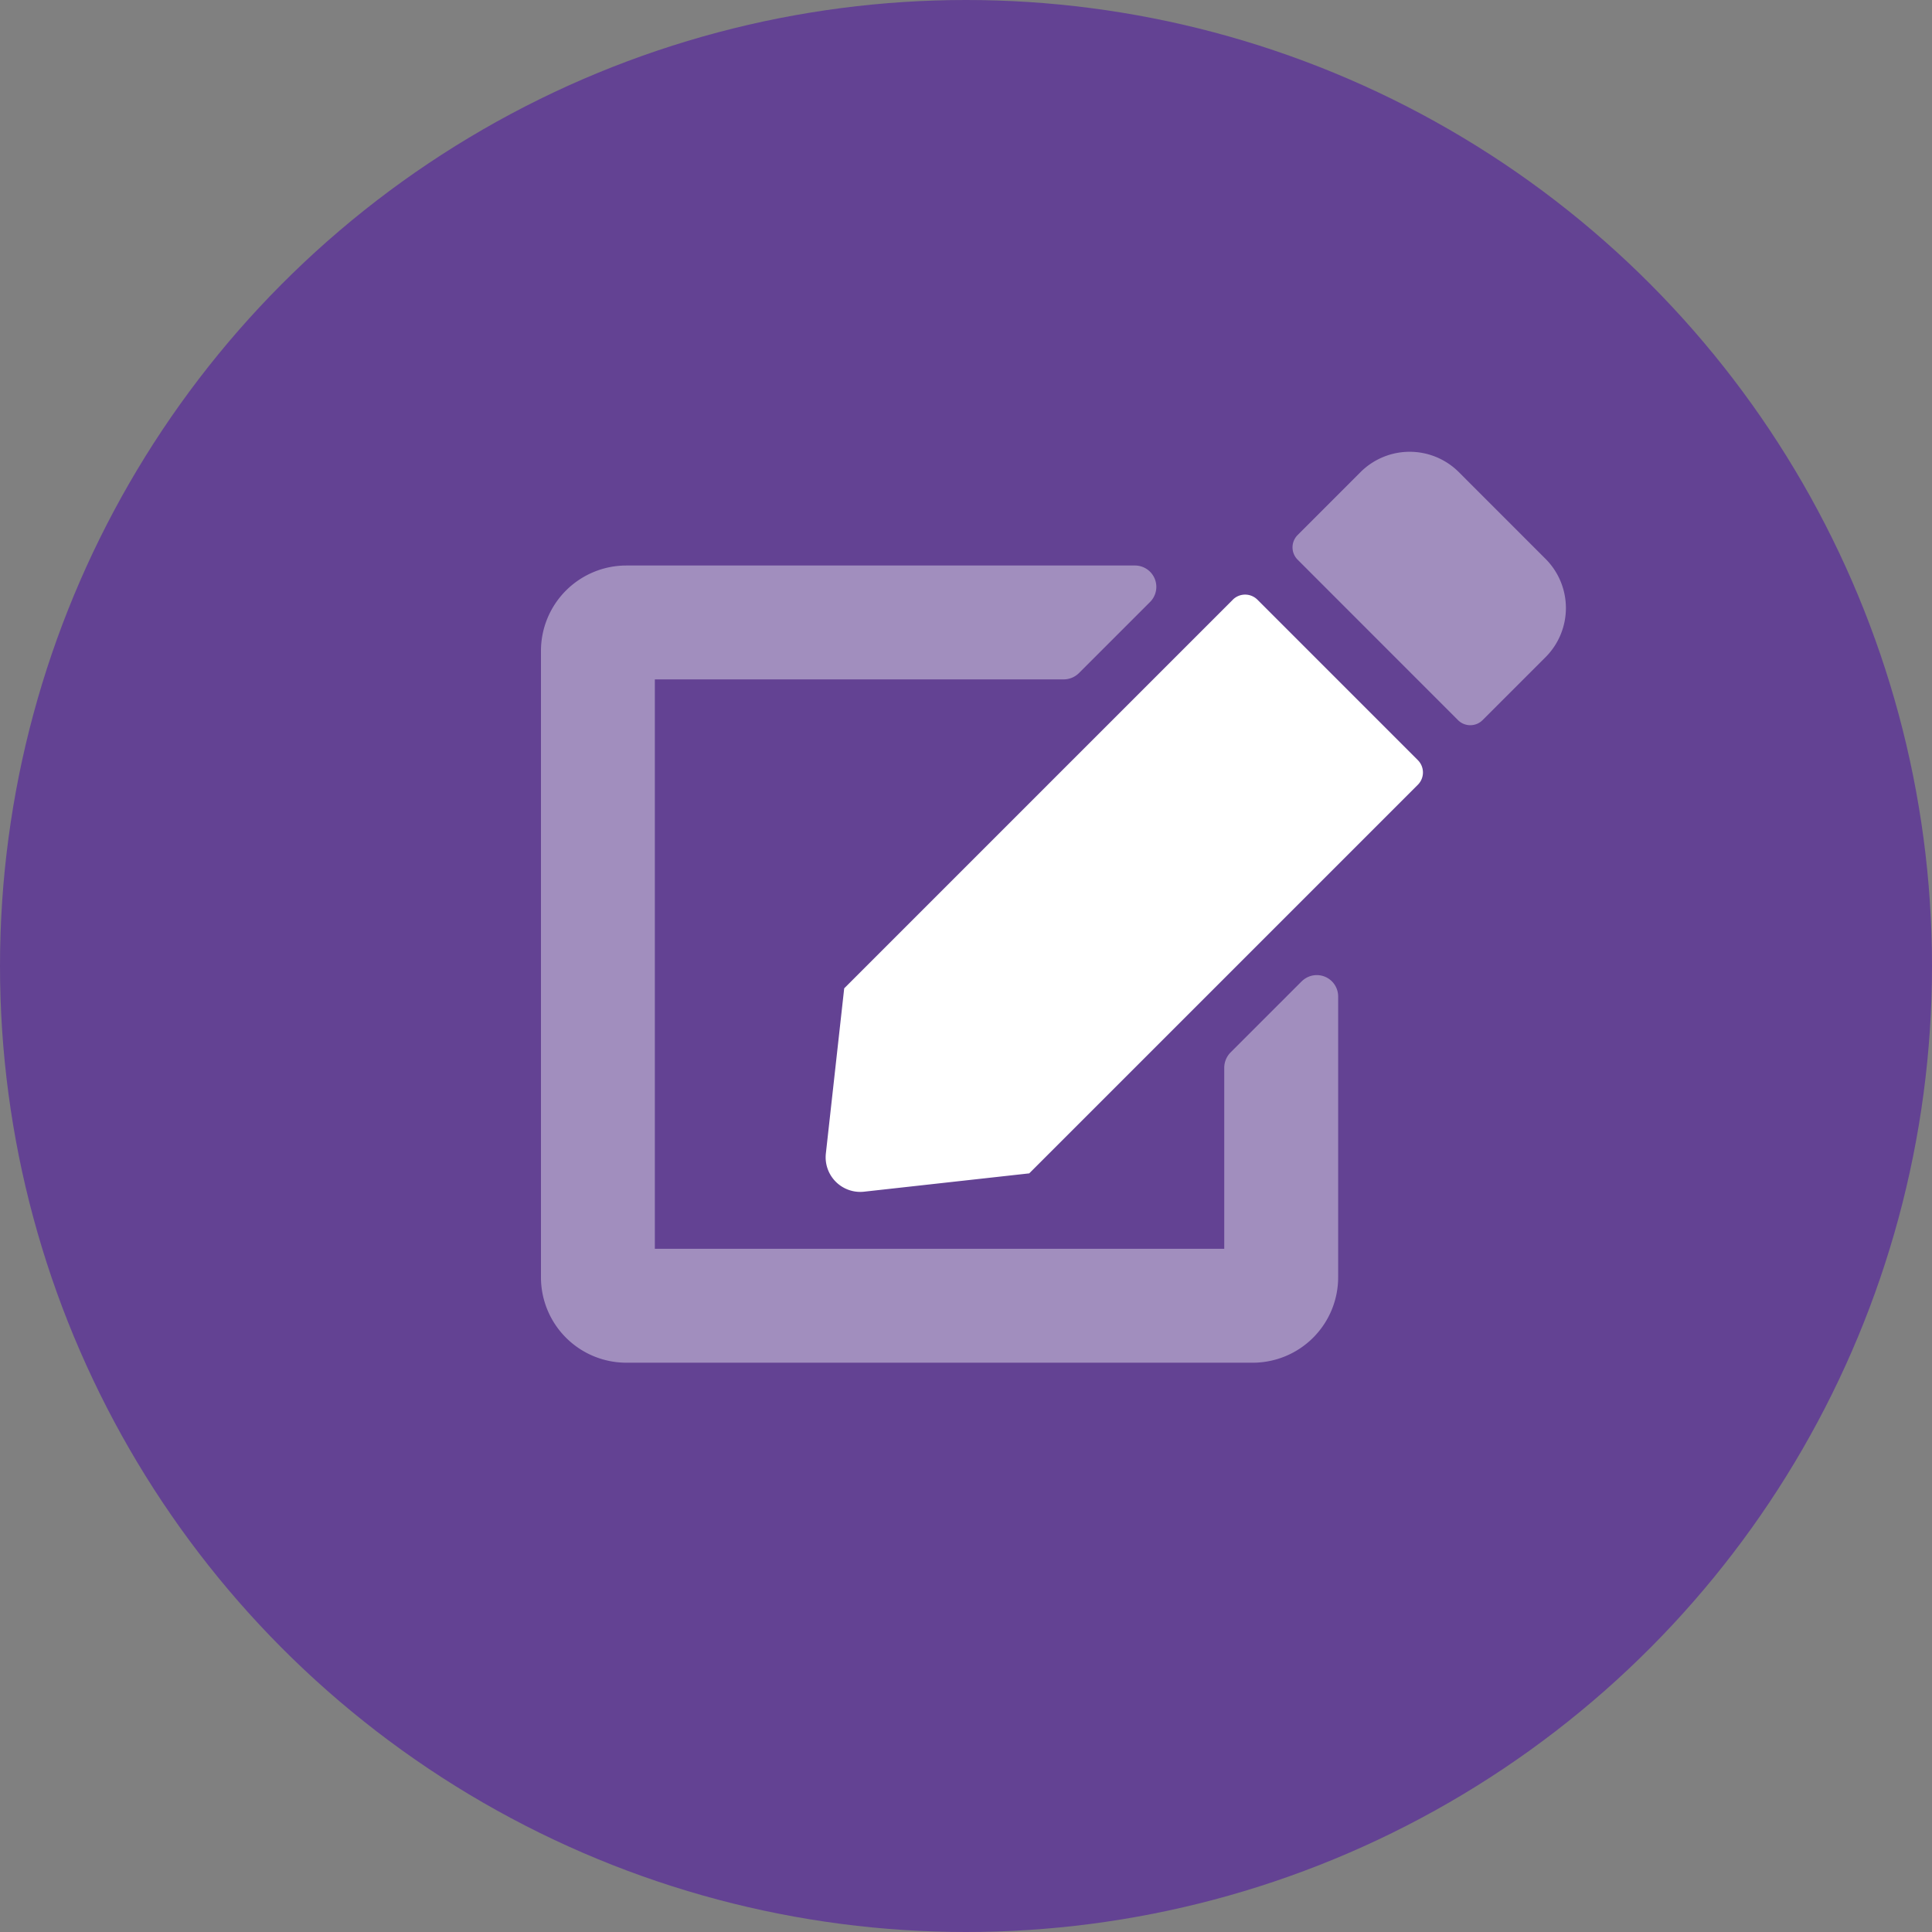 <svg xmlns="http://www.w3.org/2000/svg" width="75" height="75" viewBox="0 0 75 75"><rect x="0" y="0" width="75" height="75" fill="#808080" stroke="none"/><defs><style>.a{fill:#634293;}.b,.c{fill:#fff;}.b{opacity:0.4;}</style></defs><g transform="translate(-387 -1649)"><circle class="a" cx="37.5" cy="37.5" r="37.5" transform="translate(387 1649)"/><g transform="translate(408 1666.539)"><path class="b" d="M39,4.158,35.63.787a2.7,2.7,0,0,0-3.813,0L29.372,3.233a.676.676,0,0,0,0,.953L35.6,10.417a.676.676,0,0,0,.953,0L39,7.971A2.7,2.7,0,0,0,39,4.158Zm-9.471,16.4L26.767,23.32a.85.85,0,0,0-.242.587V30.94H4.421V8.835H20.295a.85.85,0,0,0,.587-.242L23.645,5.83a.829.829,0,0,0-.587-1.416H3.316A3.316,3.316,0,0,0,0,7.73V32.045a3.316,3.316,0,0,0,3.316,3.316H27.631a3.316,3.316,0,0,0,3.316-3.316v-10.9a.829.829,0,0,0-1.416-.587Z" transform="translate(0 0)"/><path class="c" d="M182.969,86.679a.676.676,0,0,1,0,.953l-15.087,15.087-6.41.711a1.344,1.344,0,0,1-1.485-1.485l.712-6.41,15.087-15.087a.676.676,0,0,1,.953,0Z" transform="translate(-148.927 -74.708)"/></g></g></svg>